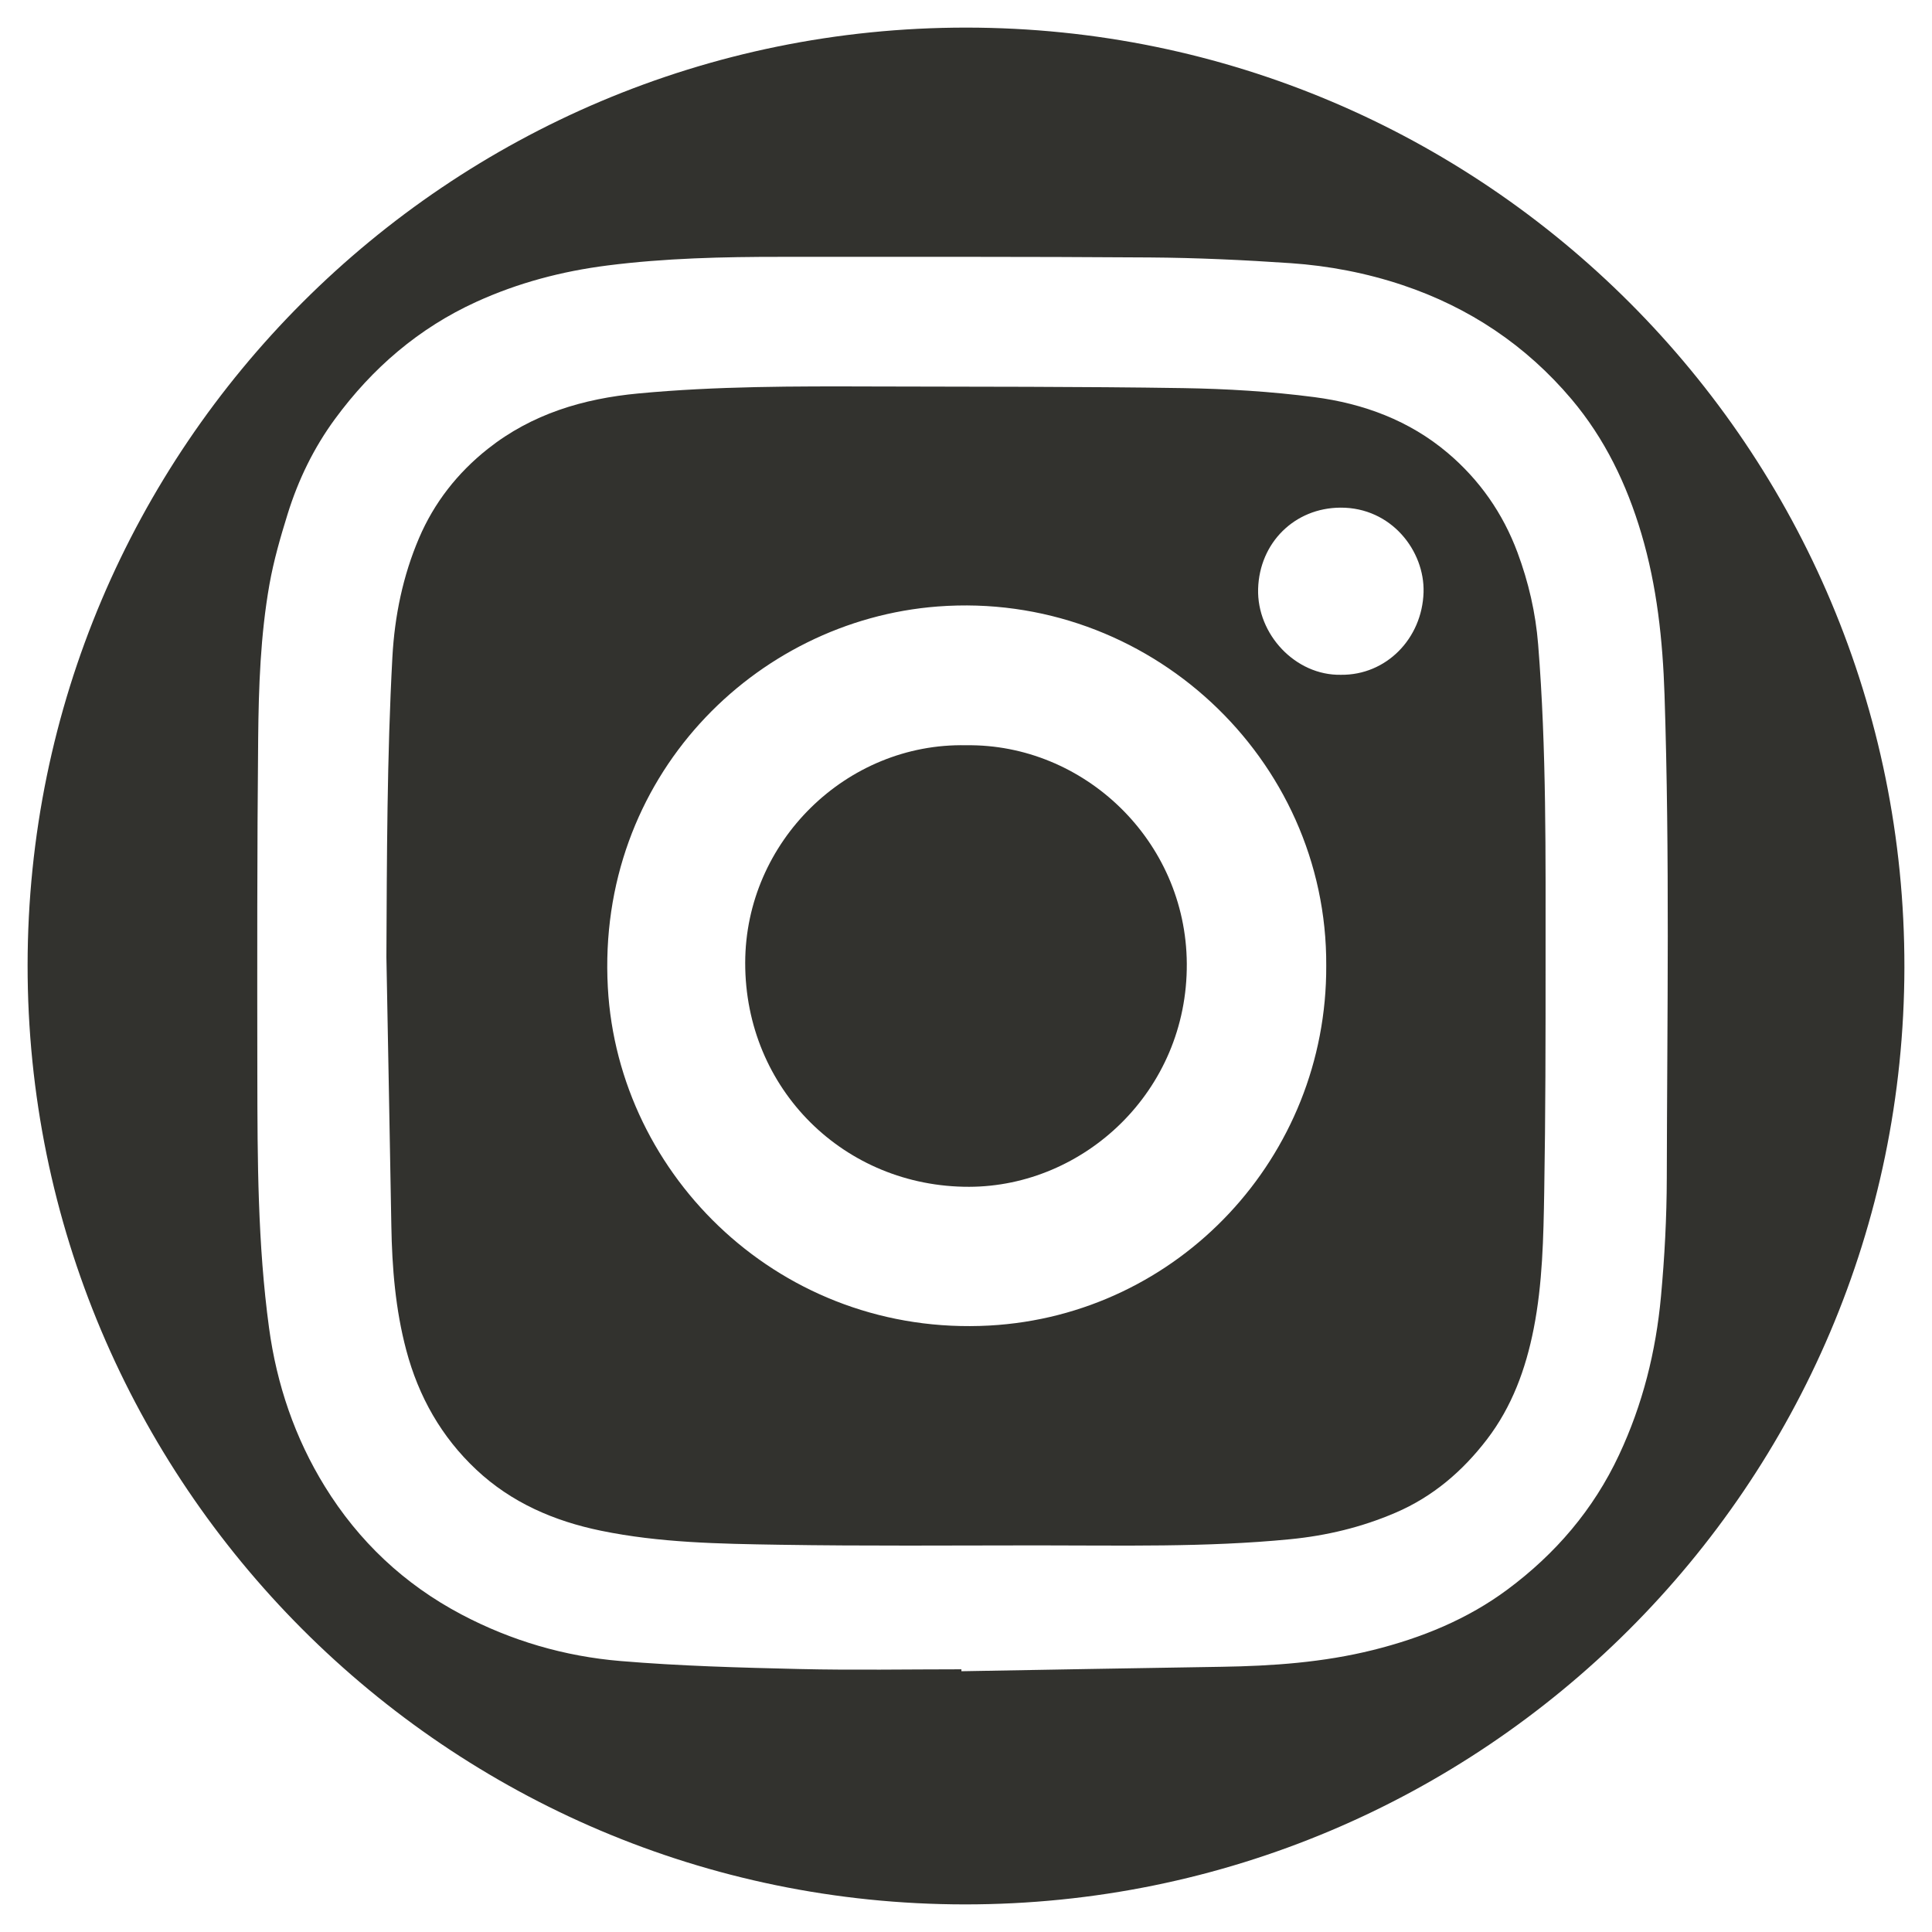 <?xml version="1.0" encoding="UTF-8"?>
<svg width="70px" height="70px" viewBox="0 0 70 70" version="1.1" xmlns="http://www.w3.org/2000/svg" xmlns:xlink="http://www.w3.org/1999/xlink">
    <!-- Generator: sketchtool 63.1 (101010) - https://sketch.com -->
    <title>0D70F5DD-FD95-46A2-BD7B-A3CC19CBA8D4</title>
    <desc>Created with sketchtool.</desc>
    <g id="Symbols" stroke="none" stroke-width="1" fill="none" fill-rule="evenodd">
        <g id="Overrides-/-Social-Media-/-icon_socialmedia_instagram" fill="#32322E">
            <path d="M34.834,60.482 C34.834,60.505 34.834,60.529 34.834,60.552 C37.975,60.498 41.115,60.439 44.255,60.391 C46.106,60.362 47.94,60.234 49.75,59.783 C51.513,59.343 53.172,58.667 54.621,57.589 C56.352,56.303 57.731,54.702 58.661,52.715 C59.519,50.884 59.997,48.967 60.18,46.976 C60.312,45.548 60.388,44.11 60.391,42.676 C60.404,36.842 60.5,31.008 60.309,25.176 C60.244,23.198 60.036,21.242 59.47,19.335 C58.939,17.545 58.146,15.893 56.936,14.46 C55.288,12.51 53.23,11.138 50.822,10.331 C49.514,9.893 48.144,9.629 46.765,9.535 C45.064,9.419 43.359,9.34 41.655,9.328 C37.201,9.296 32.747,9.307 28.293,9.306 C26.192,9.305 24.094,9.353 22.006,9.619 C20.357,9.829 18.77,10.247 17.259,10.936 C15.174,11.887 13.494,13.333 12.14,15.176 C11.367,16.228 10.806,17.386 10.421,18.625 C10.161,19.462 9.916,20.311 9.763,21.172 C9.437,23.015 9.372,24.886 9.354,26.751 C9.314,30.826 9.319,34.902 9.324,38.977 C9.328,42.028 9.336,45.08 9.748,48.113 C10.027,50.167 10.685,52.098 11.768,53.855 C12.993,55.842 14.646,57.403 16.726,58.499 C18.529,59.45 20.457,60.012 22.469,60.181 C24.628,60.363 26.8,60.421 28.968,60.472 C30.922,60.518 32.878,60.482 34.834,60.482 M1,34.97 C1.011,16.205 16.241,0.993 35.011,1 C53.799,1.007 69.027,16.261 69,35.05 C68.973,53.806 53.73,69.008 34.957,69 C16.211,68.992 0.989,53.737 1,34.97" id="Fill-9"></path>
            <path d="M48.585,24.449 C50.226,24.468 51.527,23.137 51.578,21.462 C51.623,19.962 50.411,18.382 48.566,18.393 C46.901,18.402 45.633,19.669 45.584,21.333 C45.536,22.98 46.935,24.481 48.585,24.449 M48.052,34.989 C48.094,27.469 41.584,21.397 33.977,21.974 C27.338,22.479 21.609,28.184 22.023,35.775 C22.398,42.656 28.354,48.438 35.848,48.027 C42.707,47.65 48.082,41.914 48.052,34.989 M14,34.675 C14.018,31.051 14.021,27.429 14.217,23.809 C14.298,22.317 14.598,20.863 15.184,19.492 C15.731,18.213 16.576,17.133 17.676,16.262 C19.274,14.997 21.134,14.443 23.125,14.256 C25.961,13.989 28.805,13.994 31.649,14.003 C35.388,14.014 39.127,14.004 42.865,14.062 C44.454,14.087 46.05,14.184 47.625,14.389 C49.399,14.621 51.065,15.234 52.456,16.413 C53.607,17.388 54.453,18.597 54.981,20.016 C55.382,21.092 55.639,22.206 55.73,23.35 C56.036,27.167 55.998,30.993 55.999,34.818 C56,37.606 55.998,40.394 55.95,43.181 C55.922,44.84 55.891,46.505 55.568,48.144 C55.282,49.598 54.783,50.967 53.874,52.153 C52.992,53.304 51.919,54.225 50.568,54.806 C49.341,55.335 48.06,55.641 46.737,55.77 C43.687,56.068 40.627,55.991 37.569,55.992 C34.456,55.994 31.343,56.019 28.231,55.969 C26.07,55.934 23.903,55.9 21.77,55.46 C20.074,55.111 18.529,54.443 17.258,53.25 C15.992,52.063 15.167,50.602 14.72,48.921 C14.327,47.441 14.205,45.934 14.179,44.411 C14.123,41.166 14.06,37.921 14,34.675" id="Fill-27"></path>
            <path d="M35.004,27.002 C39.262,26.942 42.975,30.446 43,34.918 C43.026,39.543 39.273,42.99 35.116,43 C30.594,43.011 26.994,39.464 27,34.884 C27.006,30.495 30.673,26.909 35.004,27.002" id="Fill-33"></path>
        </g>
    </g>
</svg>